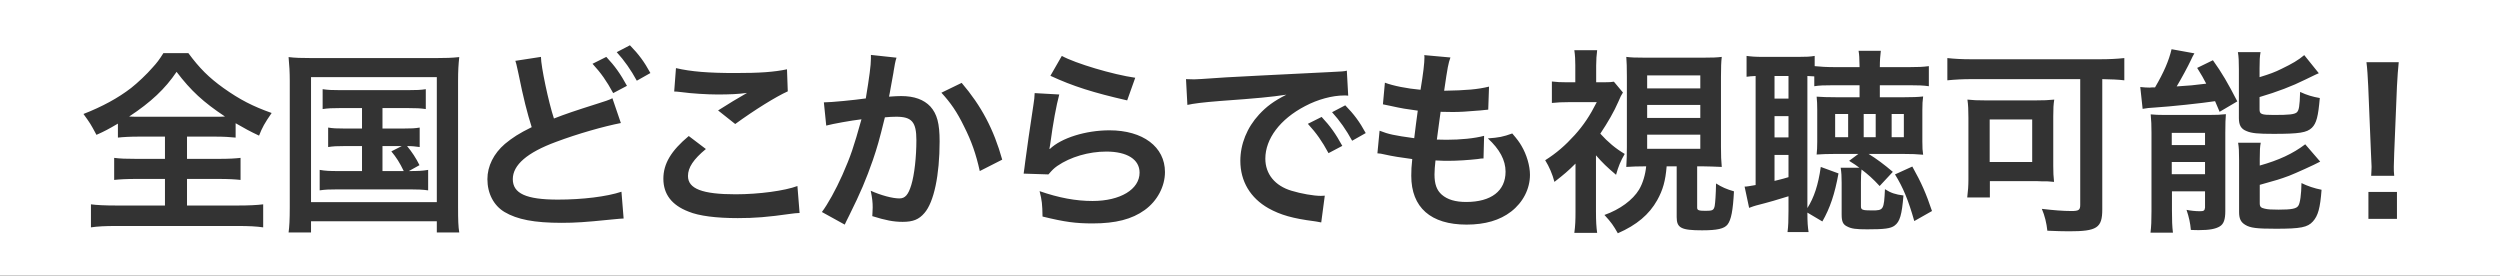 <svg width="254" height="28" viewBox="0 0 254 28" fill="none" xmlns="http://www.w3.org/2000/svg">
<rect x="0" y="0" width="254" height="28" fill="#333333" stroke="none"/>
<path fill-rule="evenodd" clip-rule="evenodd" d="M254 0H0V28H254V0ZM14.16 13.88H16.76V16.14H13.82C12.82 16.14 12.22 16.12 11.6 16.04V18.28C12.14 18.22 12.82 18.18 13.82 18.18H16.76V20.88H11.8C10.68 20.88 9.82 20.84 9.24 20.76V23.1C9.9 23 10.72 22.96 11.74 22.96H24.22C25.24 22.96 26.08 23 26.74 23.1V20.76C26.12 20.84 25.26 20.88 24.2 20.88H19V18.18H22.24C23.22 18.18 23.9 18.22 24.44 18.28V16.04C23.92 16.1 23.28 16.14 22.24 16.14H19V13.88H21.82C22.74 13.88 23.36 13.92 23.94 13.98V12.52C24.84 13.04 25.42 13.36 26.32 13.78C26.64 12.96 26.88 12.52 27.6 11.48C25.68 10.8 24.36 10.12 22.7 8.94C21.22 7.88 20.26 6.92 19.14 5.4H16.6C16.16 6.1 15.94 6.38 15.52 6.84C14.9 7.56 13.98 8.42 13.32 8.94C12 9.96 10.38 10.84 8.48 11.58C8.835 12.072 9.014 12.322 9.177 12.583C9.345 12.851 9.495 13.132 9.8 13.7C10.66 13.32 11.02 13.12 11.98 12.56V13.98C12.52 13.92 13.2 13.88 14.16 13.88ZM21.92 11.86H14C13.7 11.86 13.52 11.86 13.12 11.84C15.34 10.38 16.78 9.02 17.94 7.3C19.4 9.22 20.66 10.38 22.86 11.84C22.48 11.86 22.34 11.86 21.92 11.86ZM34.6 10.98H36.78V13.06H35.06C34.18 13.06 33.82 13.04 33.34 12.96V14.94C33.84 14.86 34.22 14.84 35.06 14.84H36.78V17.38H34.38C33.48 17.38 33.06 17.36 32.48 17.26V19.34C33.02 19.26 33.46 19.24 34.38 19.24H41.62C42.4 19.24 42.94 19.26 43.5 19.34V17.26C42.9 17.36 42.52 17.38 41.54 17.38L42.62 16.78C42.28 16.08 41.84 15.42 41.36 14.84C41.88 14.84 42.22 14.88 42.64 14.94V12.96C42.18 13.04 41.8 13.06 40.92 13.06H38.86V10.98H41.4C42.3 10.98 42.7 11 43.26 11.08V9.06C42.76 9.14 42.3 9.16 41.4 9.16H34.6C33.7 9.16 33.32 9.14 32.78 9.06V11.08C33.34 11 33.72 10.98 34.6 10.98ZM38.86 17.38V14.84H40.82L39.76 15.38C40.26 15.98 40.62 16.54 41.02 17.38H38.86ZM29.44 8.22V21.02C29.44 22.36 29.4 23.02 29.32 23.62H31.6V22.48H44.38V23.62H46.66C46.56 23 46.54 22.36 46.54 21.04V8.2C46.54 7.2 46.58 6.54 46.66 5.8C45.92 5.88 45.28 5.9 44.3 5.9H31.68C30.6 5.9 29.98 5.88 29.32 5.8C29.4 6.62 29.44 7.36 29.44 8.22ZM31.6 20.54V7.84H44.38V20.54H31.6ZM54.96 5.78L52.36 6.18C52.449 6.446 52.459 6.492 52.613 7.195C52.633 7.285 52.655 7.386 52.68 7.5C53.18 9.98 53.56 11.46 54.02 12.92C52.72 13.56 52.08 13.98 51.3 14.62C50.16 15.6 49.52 16.88 49.52 18.2C49.52 19.66 50.16 20.88 51.26 21.54C52.54 22.3 54.28 22.64 57.06 22.64C58.46 22.64 59.58 22.56 61.74 22.34C61.996 22.316 62.199 22.296 62.364 22.28C62.884 22.23 63.041 22.215 63.36 22.2L63.14 19.48C61.64 19.98 59.18 20.28 56.68 20.28C53.46 20.28 52.1 19.66 52.1 18.2C52.1 16.76 53.56 15.5 56.48 14.42C58.72 13.58 61.34 12.84 63.08 12.5L62.22 9.98C62.124 10.028 62.054 10.063 61.982 10.095C61.785 10.184 61.577 10.251 60.8 10.5C58.28 11.3 57.52 11.56 56.28 12.04C55.74 10.42 54.96 6.74 54.96 5.78ZM61.6 5.78L60.2 6.48C61.08 7.44 61.64 8.24 62.3 9.46L63.7 8.72C63.02 7.48 62.48 6.72 61.6 5.78ZM64.7 8.2L66.08 7.42C65.46 6.28 64.9 5.52 64 4.6L62.66 5.3C63.44 6.16 64.1 7.1 64.7 8.2ZM68.678 6.92L68.498 9.3C68.696 9.3 68.784 9.31 68.96 9.33C69.033 9.338 69.121 9.348 69.238 9.36C70.218 9.5 71.878 9.6 72.898 9.6C74.158 9.6 75.018 9.56 75.898 9.44C74.978 9.96 73.998 10.56 72.958 11.22L74.698 12.6C76.678 11.16 78.838 9.82 80.038 9.28L79.958 7.04C78.638 7.32 77.218 7.42 74.678 7.42C71.998 7.42 70.218 7.28 68.678 6.92ZM71.718 15.14L69.978 13.82C68.178 15.32 67.398 16.64 67.398 18.16C67.398 19.72 68.238 20.84 69.958 21.5C71.018 21.94 72.778 22.16 74.958 22.16C76.678 22.16 77.958 22.06 80.358 21.72C80.714 21.669 80.854 21.661 81.096 21.648C81.139 21.646 81.186 21.643 81.238 21.64L81.018 18.9C79.738 19.38 77.118 19.74 74.738 19.74C71.358 19.74 69.898 19.18 69.898 17.88C69.898 17.02 70.458 16.18 71.718 15.14ZM91.085 5.86L88.485 5.58V5.96C88.485 6.62 88.325 7.84 87.965 10C86.865 10.16 84.445 10.4 83.705 10.4L83.945 12.76C84.605 12.58 86.505 12.24 87.525 12.12C86.725 14.98 86.445 15.82 85.585 17.78C84.905 19.3 84.105 20.74 83.505 21.54L85.825 22.82C85.882 22.707 85.906 22.652 85.928 22.603C85.944 22.566 85.959 22.532 85.985 22.48L86.285 21.88C87.445 19.54 87.985 18.26 88.685 16.26C89.125 14.96 89.305 14.36 89.905 11.92C90.365 11.88 90.665 11.86 91.065 11.86C92.645 11.86 93.105 12.4 93.105 14.24C93.105 15.94 92.905 17.76 92.585 18.8C92.285 19.78 91.965 20.16 91.385 20.16C90.685 20.16 89.545 19.86 88.465 19.38C88.625 20.16 88.665 20.56 88.665 21.08C88.665 21.221 88.655 21.401 88.642 21.635C88.637 21.733 88.631 21.841 88.625 21.96C89.965 22.38 90.785 22.54 91.705 22.54C92.765 22.54 93.365 22.3 93.925 21.64C94.885 20.54 95.465 17.8 95.465 14.36C95.465 12.54 95.205 11.58 94.525 10.82C93.865 10.12 92.885 9.76 91.565 9.76C91.195 9.76 90.919 9.779 90.369 9.817L90.325 9.82C90.366 9.644 90.379 9.569 90.408 9.401C90.422 9.322 90.439 9.222 90.465 9.08C90.684 7.906 90.732 7.651 90.771 7.394C90.782 7.323 90.792 7.251 90.805 7.16C90.812 7.122 90.819 7.087 90.825 7.055C90.87 6.814 90.89 6.709 90.925 6.48C90.965 6.26 91.025 6.04 91.085 5.86ZM97.705 8.42L95.645 9.42C96.585 10.44 97.225 11.36 97.945 12.84C98.705 14.34 99.165 15.66 99.545 17.38L101.825 16.22C100.965 13.14 99.705 10.76 97.705 8.42ZM107.881 5.68L106.721 7.7C109.001 8.76 111.101 9.42 114.521 10.2L115.341 7.9C113.081 7.58 109.261 6.44 107.881 5.68ZM107.621 9.6L105.121 9.46C105.101 9.9 105.081 10.14 105.001 10.62C104.641 12.98 104.321 15.2 104.161 16.44C104.122 16.735 104.099 16.927 104.081 17.073C104.052 17.304 104.038 17.419 104.001 17.64L106.521 17.72C106.941 17.24 107.061 17.12 107.421 16.86C108.761 15.94 110.621 15.4 112.401 15.4C114.521 15.4 115.781 16.2 115.781 17.54C115.781 19.24 113.821 20.42 111.001 20.42C109.301 20.42 107.581 20.1 105.621 19.42C105.861 20.36 105.901 20.76 105.921 22C108.201 22.56 109.301 22.7 111.021 22.7C113.341 22.7 115.001 22.28 116.301 21.34C117.581 20.42 118.361 18.94 118.361 17.48C118.361 14.92 116.121 13.24 112.721 13.24C110.301 13.24 107.821 14.02 106.661 15.14L106.621 15.1C106.652 14.944 106.667 14.869 106.68 14.794C106.692 14.724 106.702 14.655 106.721 14.52C106.981 12.56 107.321 10.7 107.621 9.6ZM120.498 8.04L120.638 10.66C121.258 10.52 122.178 10.4 123.958 10.26C127.838 9.98 129.078 9.86 130.698 9.62C129.398 10.28 128.678 10.82 127.918 11.64C126.698 12.96 126.018 14.64 126.018 16.34C126.018 18.42 127.038 20.12 128.878 21.16C130.098 21.84 131.358 22.2 133.558 22.48C133.646 22.494 133.716 22.505 133.775 22.514C133.968 22.543 134.038 22.554 134.238 22.6L134.598 19.88C134.398 19.9 134.218 19.9 134.198 19.9C133.478 19.9 132.198 19.68 131.218 19.38C129.538 18.88 128.558 17.68 128.558 16.12C128.558 14.1 130.058 12.1 132.598 10.78C133.878 10.1 135.358 9.7 136.558 9.7C136.653 9.7 136.703 9.7 136.753 9.702C136.807 9.705 136.862 9.71 136.978 9.72L136.838 7.18C136.54 7.254 136.433 7.26 135.1 7.324C135 7.329 134.893 7.334 134.778 7.34C129.438 7.6 126.018 7.78 124.558 7.86C121.938 8.038 121.653 8.058 121.367 8.06C121.332 8.06 121.297 8.06 121.258 8.06C121.158 8.06 120.938 8.06 120.498 8.04ZM134.278 11.88L132.878 12.58C133.758 13.54 134.318 14.34 134.978 15.56L136.378 14.82C135.698 13.58 135.158 12.82 134.278 11.88ZM137.378 14.3L138.758 13.52C138.138 12.38 137.578 11.62 136.678 10.7L135.338 11.4C136.118 12.26 136.778 13.2 137.378 14.3ZM140.165 13.28L139.945 15.58L139.991 15.583C140.233 15.6 140.309 15.606 140.705 15.7C141.505 15.88 142.285 16 143.485 16.16C143.405 16.84 143.385 17.34 143.385 17.86C143.385 21.08 145.365 22.82 149.005 22.82C150.885 22.82 152.385 22.38 153.525 21.5C154.745 20.56 155.445 19.18 155.445 17.76C155.445 16.84 155.105 15.7 154.585 14.82C154.365 14.44 154.145 14.14 153.645 13.56C152.705 13.9 152.285 13.98 151.165 14.06C152.365 15.16 152.965 16.28 152.965 17.44C152.965 19.4 151.505 20.52 148.965 20.52C147.865 20.52 147.065 20.28 146.485 19.78C145.965 19.32 145.745 18.7 145.745 17.72C145.745 17.36 145.785 16.84 145.845 16.3C146.625 16.34 146.805 16.34 147.125 16.34C148.065 16.34 149.245 16.26 150.125 16.16C150.465 16.1 150.525 16.1 150.725 16.1L150.785 13.8C149.825 14.06 148.385 14.2 146.965 14.2C146.745 14.2 146.585 14.2 145.985 14.18C146.073 13.481 146.128 13.079 146.23 12.347C146.267 12.075 146.311 11.756 146.365 11.36C147.225 11.38 147.405 11.38 147.605 11.38C148.325 11.38 148.965 11.34 150.405 11.22C150.625 11.2 150.76 11.185 150.873 11.172C150.985 11.16 151.075 11.15 151.205 11.14L151.285 8.8C150.145 9.08 148.985 9.18 146.725 9.22C147.085 6.76 147.145 6.46 147.365 5.84L144.705 5.6C144.725 5.7 144.725 5.74 144.725 5.8C144.725 6.4 144.605 7.44 144.325 9.12C142.965 9 141.545 8.72 140.705 8.4L140.505 10.6L140.506 10.6C140.806 10.66 140.906 10.68 141.185 10.74C142.507 11.031 142.847 11.078 143.948 11.227L144.045 11.24C143.945 11.98 143.765 13.32 143.685 14.04C141.645 13.76 141.085 13.64 140.165 13.28ZM167.131 16.9H167.251C167.171 17.74 166.911 18.62 166.531 19.26C165.891 20.32 164.591 21.28 163.011 21.84C163.711 22.6 163.931 22.92 164.371 23.7C166.291 22.86 167.551 21.8 168.371 20.34C168.951 19.3 169.211 18.38 169.331 16.9H170.351V22.06C170.351 23.16 170.811 23.4 172.931 23.4C174.471 23.4 175.171 23.24 175.511 22.82C175.891 22.34 176.071 21.38 176.171 19.44C175.411 19.22 174.951 19.02 174.351 18.64C174.331 19.74 174.271 20.6 174.211 20.94C174.111 21.36 173.991 21.42 173.291 21.42C172.591 21.42 172.431 21.36 172.431 21.1V16.9H173.031C173.499 16.9 174.333 16.935 174.832 16.956L174.931 16.96C174.871 16.26 174.851 15.86 174.851 14.94V7.8C174.851 6.84 174.871 6.3 174.931 5.78C174.411 5.84 174.071 5.86 173.011 5.86H167.171C166.071 5.86 165.731 5.84 165.231 5.78C165.271 6.36 165.291 6.76 165.291 7.8V14.94C165.291 15.66 165.271 16.38 165.231 16.96C165.871 16.92 166.391 16.9 167.131 16.9ZM167.351 8.98V7.66H172.751V8.98H167.351ZM167.351 11.98V10.66H172.751V11.98H167.351ZM167.351 15.12V13.68H172.751V15.12H167.351ZM162.151 21.48V15.78C162.831 16.56 163.251 16.96 164.191 17.76C164.411 16.94 164.671 16.32 165.071 15.64C164.131 15.08 163.371 14.44 162.591 13.58C163.351 12.44 163.991 11.34 164.431 10.32C164.64 9.807 164.723 9.673 164.868 9.438L164.891 9.4L163.971 8.3C163.771 8.34 163.471 8.36 162.951 8.36H162.171V6.66C162.171 6.1 162.211 5.54 162.271 5.1H159.951C160.031 5.62 160.051 6.14 160.051 6.64V8.36H159.191C158.591 8.36 158.151 8.34 157.671 8.28V10.46C158.271 10.4 158.711 10.38 159.311 10.38H162.231C161.531 11.76 160.891 12.72 159.991 13.72C159.031 14.78 158.131 15.56 156.991 16.28C157.391 16.92 157.731 17.7 157.931 18.48C158.931 17.7 159.331 17.36 160.071 16.62V21.48C160.071 22.38 160.051 22.94 159.951 23.66H162.271C162.191 23.1 162.151 22.5 162.151 21.48ZM189.851 15.64H193.351C194.191 15.64 194.751 15.66 195.391 15.72C195.331 15.34 195.311 15.02 195.311 14.38V11.18C195.311 10.58 195.331 10.24 195.391 9.8C194.891 9.86 194.271 9.88 193.471 9.88H190.991V8.66H193.971C194.931 8.66 195.411 8.68 195.971 8.76V6.72C195.331 6.8 194.911 6.82 193.991 6.82H190.991C190.991 6.14 191.031 5.66 191.091 5.16H188.831C188.906 5.629 188.911 5.852 188.928 6.653L188.931 6.82H186.451C185.571 6.82 184.951 6.78 184.371 6.72V5.68C183.931 5.76 183.511 5.78 182.651 5.78H179.131C178.331 5.78 177.871 5.74 177.451 5.68V7.8C177.711 7.76 177.971 7.74 178.371 7.72V18.8C177.811 18.9 177.471 18.96 177.251 18.96L177.711 21.12C177.779 21.095 177.835 21.074 177.884 21.056C178.113 20.971 178.181 20.946 178.411 20.88C179.751 20.54 180.691 20.26 181.711 19.94V21.44C181.711 22.38 181.691 23 181.611 23.58H183.751C183.671 23.04 183.631 22.6 183.631 21.6L185.151 22.5C185.931 21.14 186.411 19.72 186.791 17.62L184.991 16.96C184.731 18.8 184.311 20.06 183.631 21.14V7.72C183.786 7.732 183.885 7.737 184.011 7.743C184.096 7.747 184.194 7.752 184.331 7.76V8.76C184.811 8.68 185.331 8.66 186.351 8.66H188.931V9.88H186.551C185.711 9.88 185.131 9.86 184.571 9.82C184.611 10.22 184.631 10.6 184.631 11.16V14.4C184.631 14.94 184.611 15.3 184.571 15.7C185.111 15.66 185.731 15.64 186.451 15.64H188.811L187.871 16.34L187.897 16.356C188.417 16.683 188.577 16.784 188.911 17.04H187.011C187.091 17.54 187.111 17.92 187.111 18.58V21.8C187.111 22.52 187.251 22.82 187.691 23.02C188.111 23.24 188.571 23.3 189.711 23.3C191.451 23.3 192.091 23.22 192.491 22.92C193.031 22.52 193.231 21.82 193.391 19.86C192.591 19.76 192.091 19.6 191.511 19.22C191.411 21.32 191.371 21.38 190.211 21.38C189.211 21.38 189.071 21.32 189.071 20.96V18.5C189.071 17.9 189.091 17.62 189.131 17.22C189.791 17.72 190.291 18.16 190.971 18.9L192.311 17.46C191.471 16.74 190.611 16.1 189.851 15.64ZM180.291 10.02V7.72H181.711V10.02H180.291ZM180.291 13.96V11.8H181.711V13.96H180.291ZM180.291 18.38V15.74H181.711V18C181.299 18.128 181.069 18.185 180.748 18.265C180.617 18.297 180.471 18.334 180.291 18.38ZM187.771 13.94H186.451V11.58H187.771V13.94ZM190.571 13.94H189.351V11.58H190.571V13.94ZM193.431 13.94H192.191V11.58H193.431V13.94ZM194.291 16.92L192.531 17.72C193.351 19.04 193.891 20.34 194.491 22.46L196.291 21.44C195.691 19.66 195.231 18.6 194.291 16.92ZM200.311 8.04H211.351V20.82C211.351 21.34 211.191 21.44 210.451 21.44C209.631 21.44 208.631 21.36 207.451 21.22C207.751 21.92 207.931 22.68 208.011 23.44C208.891 23.48 209.631 23.5 210.211 23.5C213.051 23.5 213.591 23.16 213.591 21.28V8.04C214.531 8.06 215.171 8.08 215.831 8.16V5.9C215.111 5.98 214.271 6.02 213.371 6.02H200.271C199.311 6.02 198.571 5.98 197.851 5.9V8.16C198.651 8.08 199.431 8.04 200.311 8.04ZM208.611 16.86V11.82C208.611 11 208.631 10.64 208.711 10.12C208.151 10.18 207.591 10.2 206.791 10.2H201.751C200.951 10.2 200.411 10.18 199.891 10.12C199.971 10.68 199.991 11.18 199.991 11.96V18.26C199.991 18.86 199.951 19.42 199.871 20.06H202.171V18.4H206.871C206.951 18.4 207.131 18.4 207.391 18.42H207.911C207.97 18.423 208.021 18.426 208.067 18.428C208.304 18.441 208.407 18.447 208.691 18.48C208.631 17.96 208.611 17.48 208.611 16.86ZM202.151 16.46V12.14H206.471V16.46H202.151ZM217.451 8.84L217.691 11.06C217.991 11 218.491 10.94 218.991 10.92C220.371 10.84 223.771 10.48 225.051 10.28C225.161 10.53 225.246 10.731 225.383 11.055C225.421 11.146 225.463 11.246 225.511 11.36L227.311 10.3C226.351 8.44 225.751 7.4 224.831 6.12L223.231 6.9C223.285 6.988 223.335 7.069 223.38 7.143C223.704 7.672 223.836 7.886 224.151 8.5C222.911 8.66 222.431 8.7 221.151 8.78C221.611 8.02 222.331 6.68 222.571 6.16L222.607 6.083C222.726 5.828 222.806 5.657 222.951 5.42L220.631 5C220.351 6.18 219.851 7.34 218.951 8.88H218.651C218.531 8.9 218.451 8.9 218.411 8.9C218.231 8.9 217.711 8.88 217.451 8.84ZM229.571 7.84V6.92C229.571 6.14 229.591 5.74 229.671 5.3H227.371C227.451 5.76 227.471 6.26 227.471 7.02V12C227.471 12.72 227.691 13.1 228.251 13.32C228.771 13.54 229.391 13.6 230.991 13.6C233.611 13.6 234.371 13.48 234.891 12.98C235.351 12.52 235.531 11.84 235.691 9.96C234.991 9.84 234.371 9.66 233.691 9.34C233.651 10.82 233.571 11.22 233.351 11.42C233.091 11.62 232.631 11.68 231.011 11.68C229.751 11.68 229.571 11.6 229.571 11.12V9.86C231.351 9.34 232.911 8.74 234.191 8.1C234.882 7.762 235.086 7.662 235.293 7.569C235.38 7.531 235.467 7.493 235.591 7.44L234.111 5.6C233.491 6.12 232.911 6.46 231.791 7C231.111 7.34 230.611 7.52 229.571 7.84ZM229.591 16.82V16.16C229.591 15.28 229.611 14.92 229.691 14.5H227.391C227.471 14.98 227.491 15.36 227.491 16.28V21.54C227.491 22.2 227.651 22.56 228.111 22.84C228.631 23.16 229.271 23.24 231.231 23.24C233.751 23.24 234.451 23.1 234.991 22.5C235.511 21.92 235.731 21.16 235.871 19.28C235.151 19.14 234.431 18.9 233.831 18.6C233.811 19.76 233.691 20.64 233.511 20.9C233.331 21.2 232.831 21.3 231.511 21.3C230.791 21.3 230.411 21.28 230.091 21.2C229.711 21.12 229.591 21 229.591 20.66V18.78C231.391 18.28 231.591 18.22 232.571 17.86C233.191 17.62 235.151 16.74 235.731 16.42L234.211 14.66C232.951 15.62 231.511 16.28 229.591 16.82ZM218.591 13.46V21.46C218.591 22.44 218.571 22.96 218.491 23.64H220.771C220.691 23 220.671 22.36 220.671 21.42V19.44H224.031V21.1C223.991 21.4 223.911 21.46 223.491 21.46C223.051 21.46 222.531 21.4 222.151 21.32C222.411 22.1 222.531 22.66 222.591 23.36C222.951 23.38 223.251 23.38 223.431 23.38C224.471 23.38 225.111 23.26 225.531 23C225.931 22.76 226.091 22.3 226.091 21.44V13.48C226.091 12.48 226.111 12.16 226.151 11.6C225.631 11.66 225.171 11.68 224.351 11.68H219.951C219.311 11.68 218.951 11.66 218.511 11.62C218.571 12.22 218.591 12.76 218.591 13.46ZM220.651 14.74V13.5H224.031V14.74H220.651ZM220.651 17.7V16.46H224.031V17.7H220.651ZM240.911 17.86H243.251C243.211 17.46 243.211 17.26 243.211 17.02C243.211 16.966 243.211 16.923 243.212 16.88C243.213 16.697 243.219 16.514 243.251 15.56L243.531 8.76C243.571 7.9 243.651 6.86 243.711 6.32H240.431C240.511 6.88 240.571 7.88 240.611 8.76L240.891 15.56C240.942 16.594 240.95 16.752 240.951 16.91C240.951 16.938 240.951 16.966 240.951 17C240.951 17.152 240.943 17.288 240.932 17.474C240.926 17.581 240.919 17.706 240.911 17.86ZM240.631 22.24H243.531V19.5H240.631V22.24Z" fill="white"/>
</svg>

